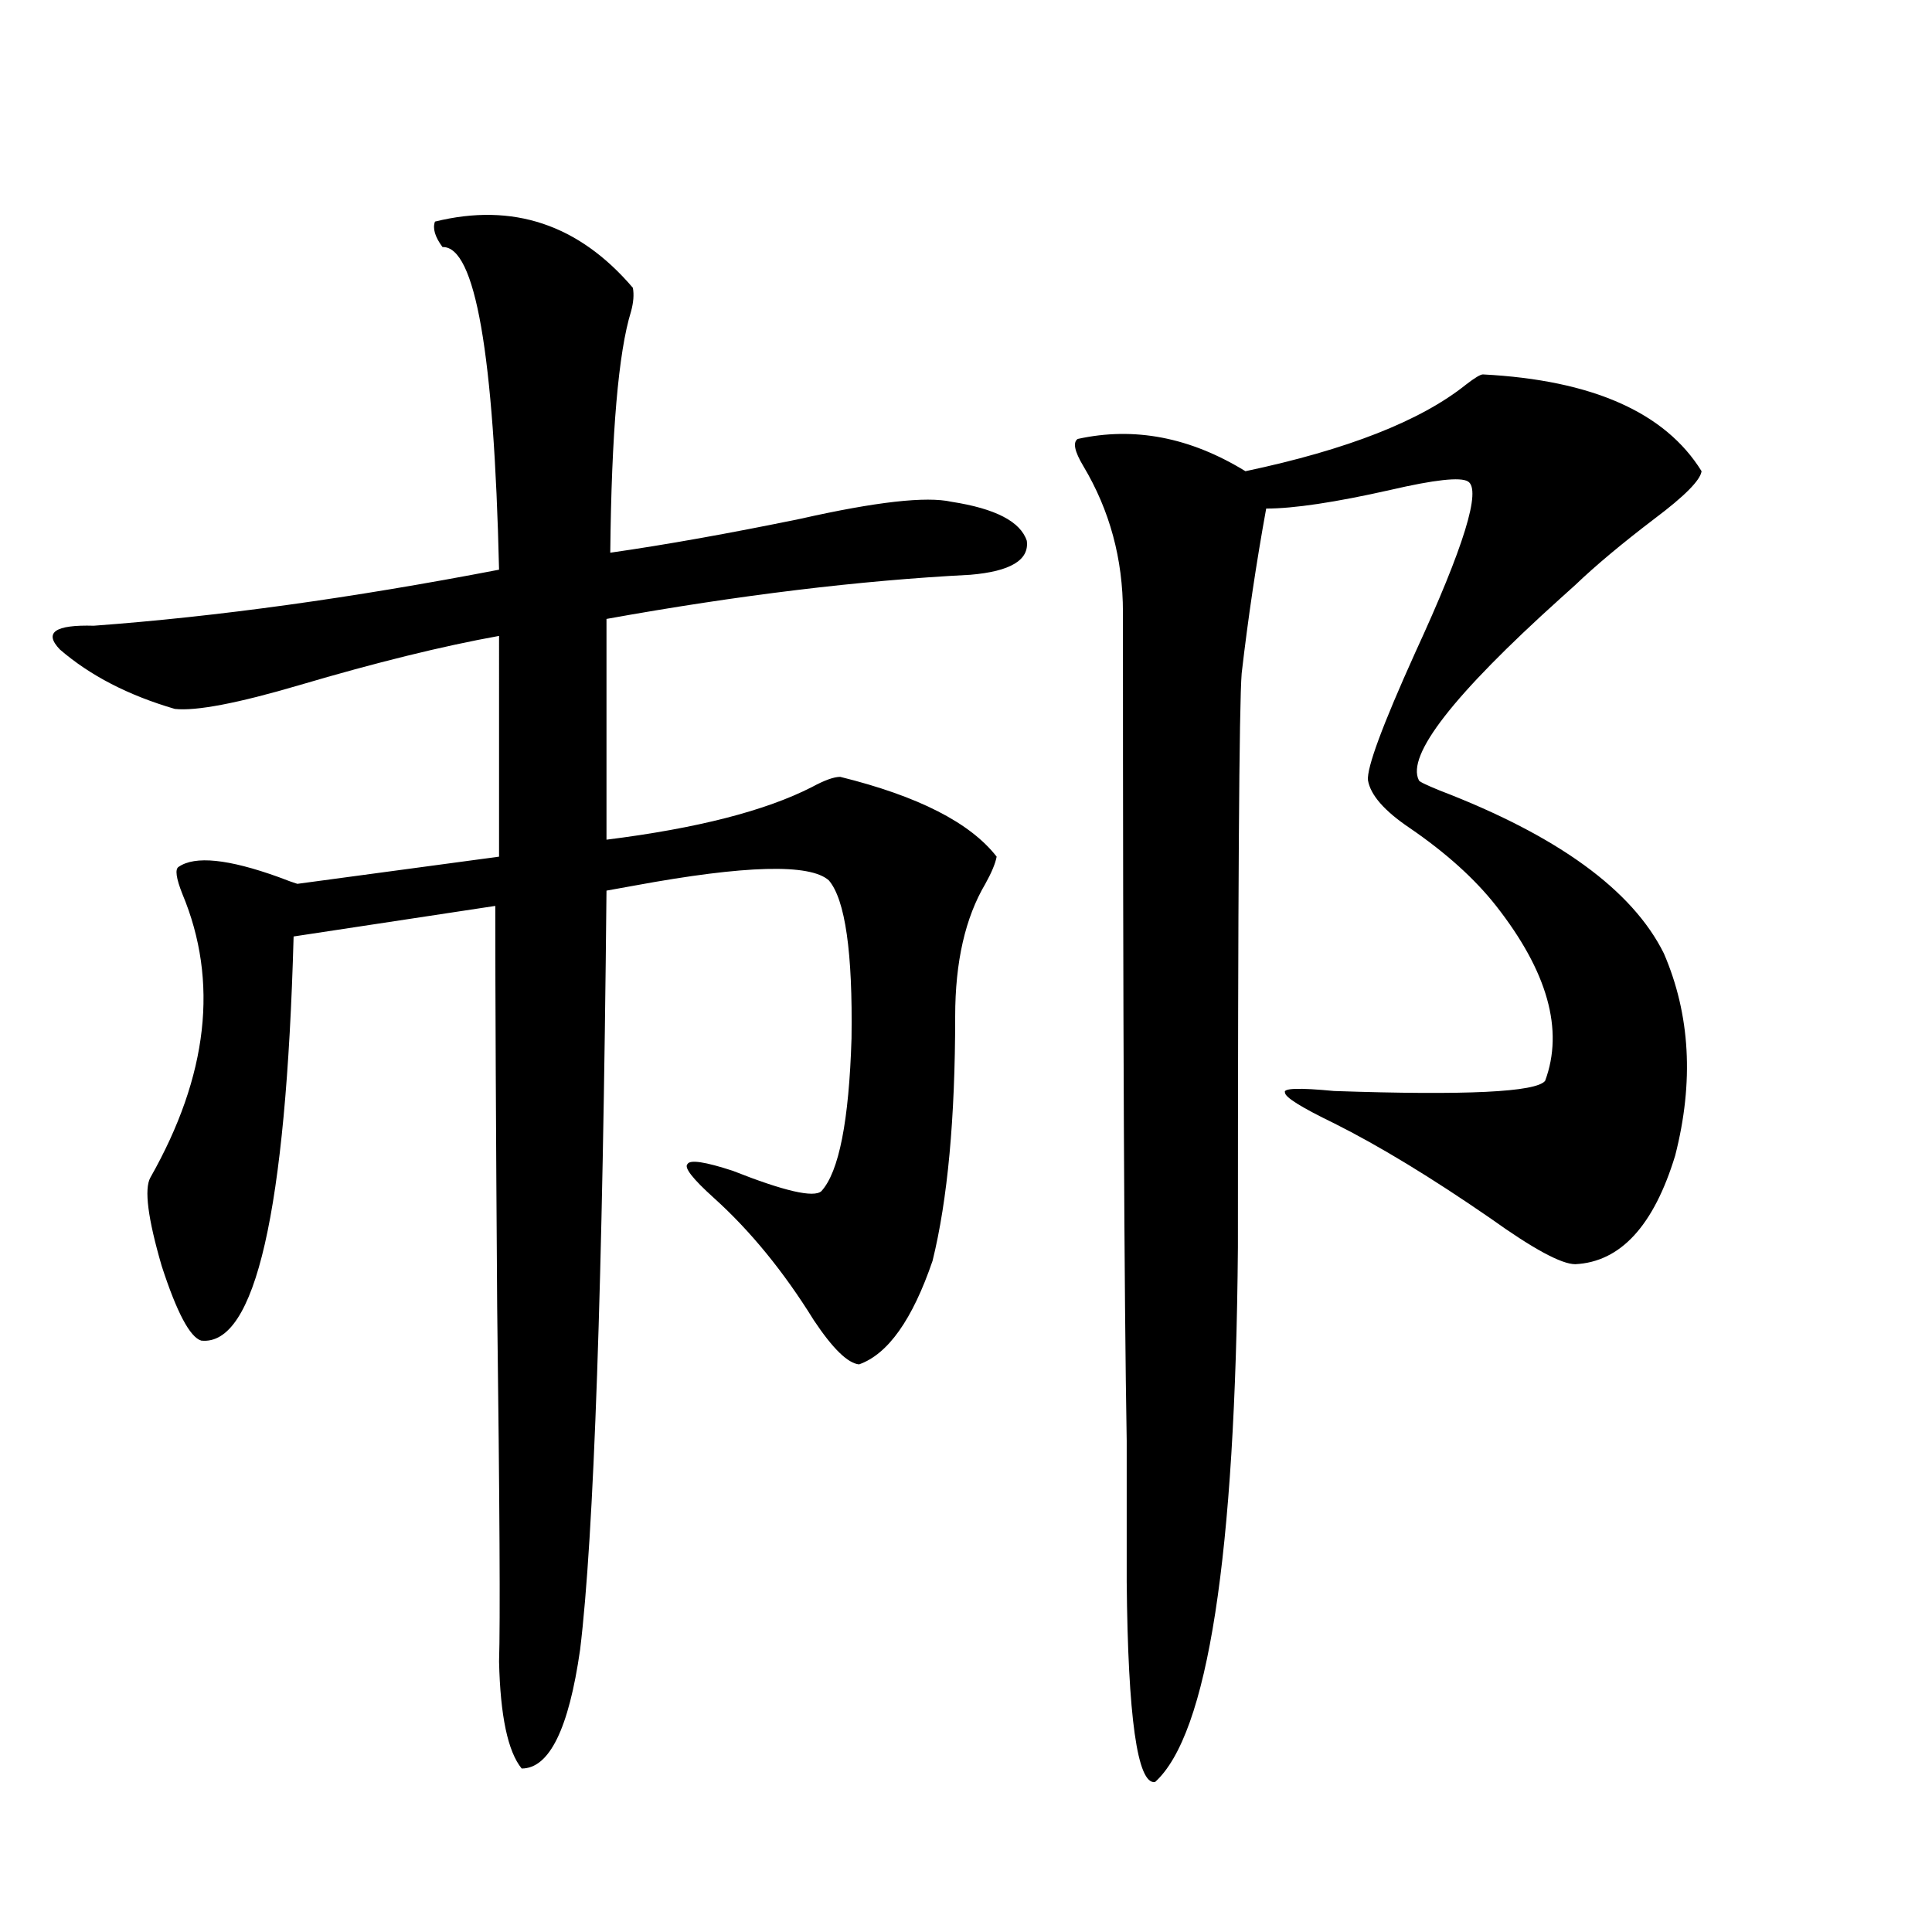 <?xml version="1.0" encoding="utf-8"?>
<!-- Generator: Adobe Illustrator 16.0.0, SVG Export Plug-In . SVG Version: 6.00 Build 0)  -->
<!DOCTYPE svg PUBLIC "-//W3C//DTD SVG 1.1//EN" "http://www.w3.org/Graphics/SVG/1.1/DTD/svg11.dtd">
<svg version="1.1" id="图层_1" xmlns="http://www.w3.org/2000/svg" xmlns:xlink="http://www.w3.org/1999/xlink" x="0px" y="0px"
	 width="1000px" height="1000px" viewBox="0 0 1000 1000" enable-background="new 0 0 1000 1000" xml:space="preserve">
<path d="M225.141,114.695c40.319-9.956,74.465,1.47,102.437,34.277c0.641,3.516,0.32,7.622-0.976,12.305
	c-6.509,21.094-10.091,62.705-10.731,124.805c28.612-4.092,61.462-9.956,98.534-17.578c39.023-8.789,65.029-11.714,78.047-8.789
	c22.759,3.516,35.762,10.259,39.023,20.215c1.296,9.971-8.46,15.82-29.268,17.578c-57.239,2.939-119.997,10.547-188.288,22.852
	v114.258c46.828-5.85,82.27-14.941,106.339-27.246c6.494-3.516,11.372-5.273,14.634-5.273c40.319,9.971,67.315,23.73,80.974,41.309
	c-0.655,3.516-2.606,8.213-5.854,14.063c-10.411,17.578-15.609,40.43-15.609,68.555c0,52.734-3.902,94.922-11.707,126.563
	c-10.411,30.474-23.094,48.34-38.048,53.613c-5.854-0.576-13.658-8.198-23.414-22.852c-15.609-25.186-32.85-46.279-51.706-63.281
	c-11.066-9.956-15.609-15.82-13.658-17.578c1.296-2.334,9.101-1.167,23.414,3.516c26.661,10.547,41.95,14.063,45.853,10.547
	c9.101-9.956,14.299-36.323,15.609-79.102c0.641-44.521-3.262-71.768-11.707-81.738c-9.756-8.789-43.261-7.91-100.485,2.637
	c-6.509,1.182-11.387,2.061-14.634,2.637c-1.951,203.33-6.509,334.287-13.658,392.871c-5.854,41.007-15.944,61.523-30.243,61.523
	c-7.164-8.789-11.066-27.246-11.707-55.371c0.641-19.926,0.32-81.147-0.976-183.691c-0.655-93.164-0.976-162.295-0.976-207.422
	l-104.388,15.82c-3.902,142.383-19.847,212.119-47.804,209.18c-5.854-1.758-12.683-14.639-20.487-38.672
	c-7.164-24.609-9.115-39.839-5.854-45.703c29.908-52.734,35.441-101.65,16.585-146.777c-3.262-8.198-3.902-12.881-1.951-14.063
	c8.445-5.85,25.686-4.092,51.706,5.273c4.543,1.758,7.805,2.939,9.756,3.516l104.388-14.063V329.148
	c-29.268,5.273-63.748,13.774-103.412,25.488c-31.874,9.38-53.337,13.486-64.389,12.305c-24.069-7.031-43.901-17.275-59.511-30.762
	c-8.46-8.789-2.606-12.881,17.561-12.305c63.733-4.683,133.655-14.351,209.751-29.004c-2.606-111.909-12.362-167.568-29.268-166.992
	C225.141,122.605,223.83,118.211,225.141,114.695z M767.566,193.797c56.584,2.939,94.297,19.639,113.168,50.098
	c-0.655,4.697-8.78,12.896-24.39,24.609c-16.92,12.896-30.578,24.321-40.975,34.277c-1.951,1.758-4.558,4.106-7.805,7.031
	c-55.288,49.81-79.678,81.162-73.169,94.043c0,0.591,3.567,2.349,10.731,5.273c61.127,23.442,99.83,51.567,116.095,84.375
	c13.658,31.641,15.609,66.509,5.854,104.59c-11.066,36.338-28.292,55.083-51.706,56.25c-7.164,0-21.798-7.91-43.901-23.73
	c-30.578-21.094-57.56-37.49-80.974-49.219c-16.92-8.198-25.365-13.472-25.365-15.82c-1.311-2.334,7.149-2.637,25.365-0.879
	c68.291,2.349,104.708,0.591,109.266-5.273c9.756-26.367,1.296-56.538-25.365-90.527c-11.066-14.063-26.021-27.534-44.877-40.43
	c-13.018-8.789-20.167-16.987-21.463-24.609c-0.655-6.44,7.47-28.413,24.39-65.918c25.365-55.068,34.466-84.663,27.316-88.77
	c-3.902-2.334-17.24-0.879-39.999,4.395c-28.627,6.455-50.09,9.668-64.389,9.668c-5.213,28.716-9.436,57.129-12.683,85.254
	c-1.311,15.82-1.951,114.849-1.951,297.07c-1.311,159.961-15.609,252.246-42.926,276.855c-9.115,1.168-13.993-33.398-14.634-103.711
	c0-10.547,0-34.854,0-72.949c-1.311-74.995-1.951-217.969-1.951-428.906c0-27.534-6.829-52.734-20.487-75.586
	c-4.558-7.607-5.533-12.305-2.927-14.063c29.268-6.44,58.2-0.879,86.827,16.699c52.682-11.123,90.729-26.064,114.144-44.824
	C763.329,195.555,766.256,193.797,767.566,193.797z"/>
</svg>

